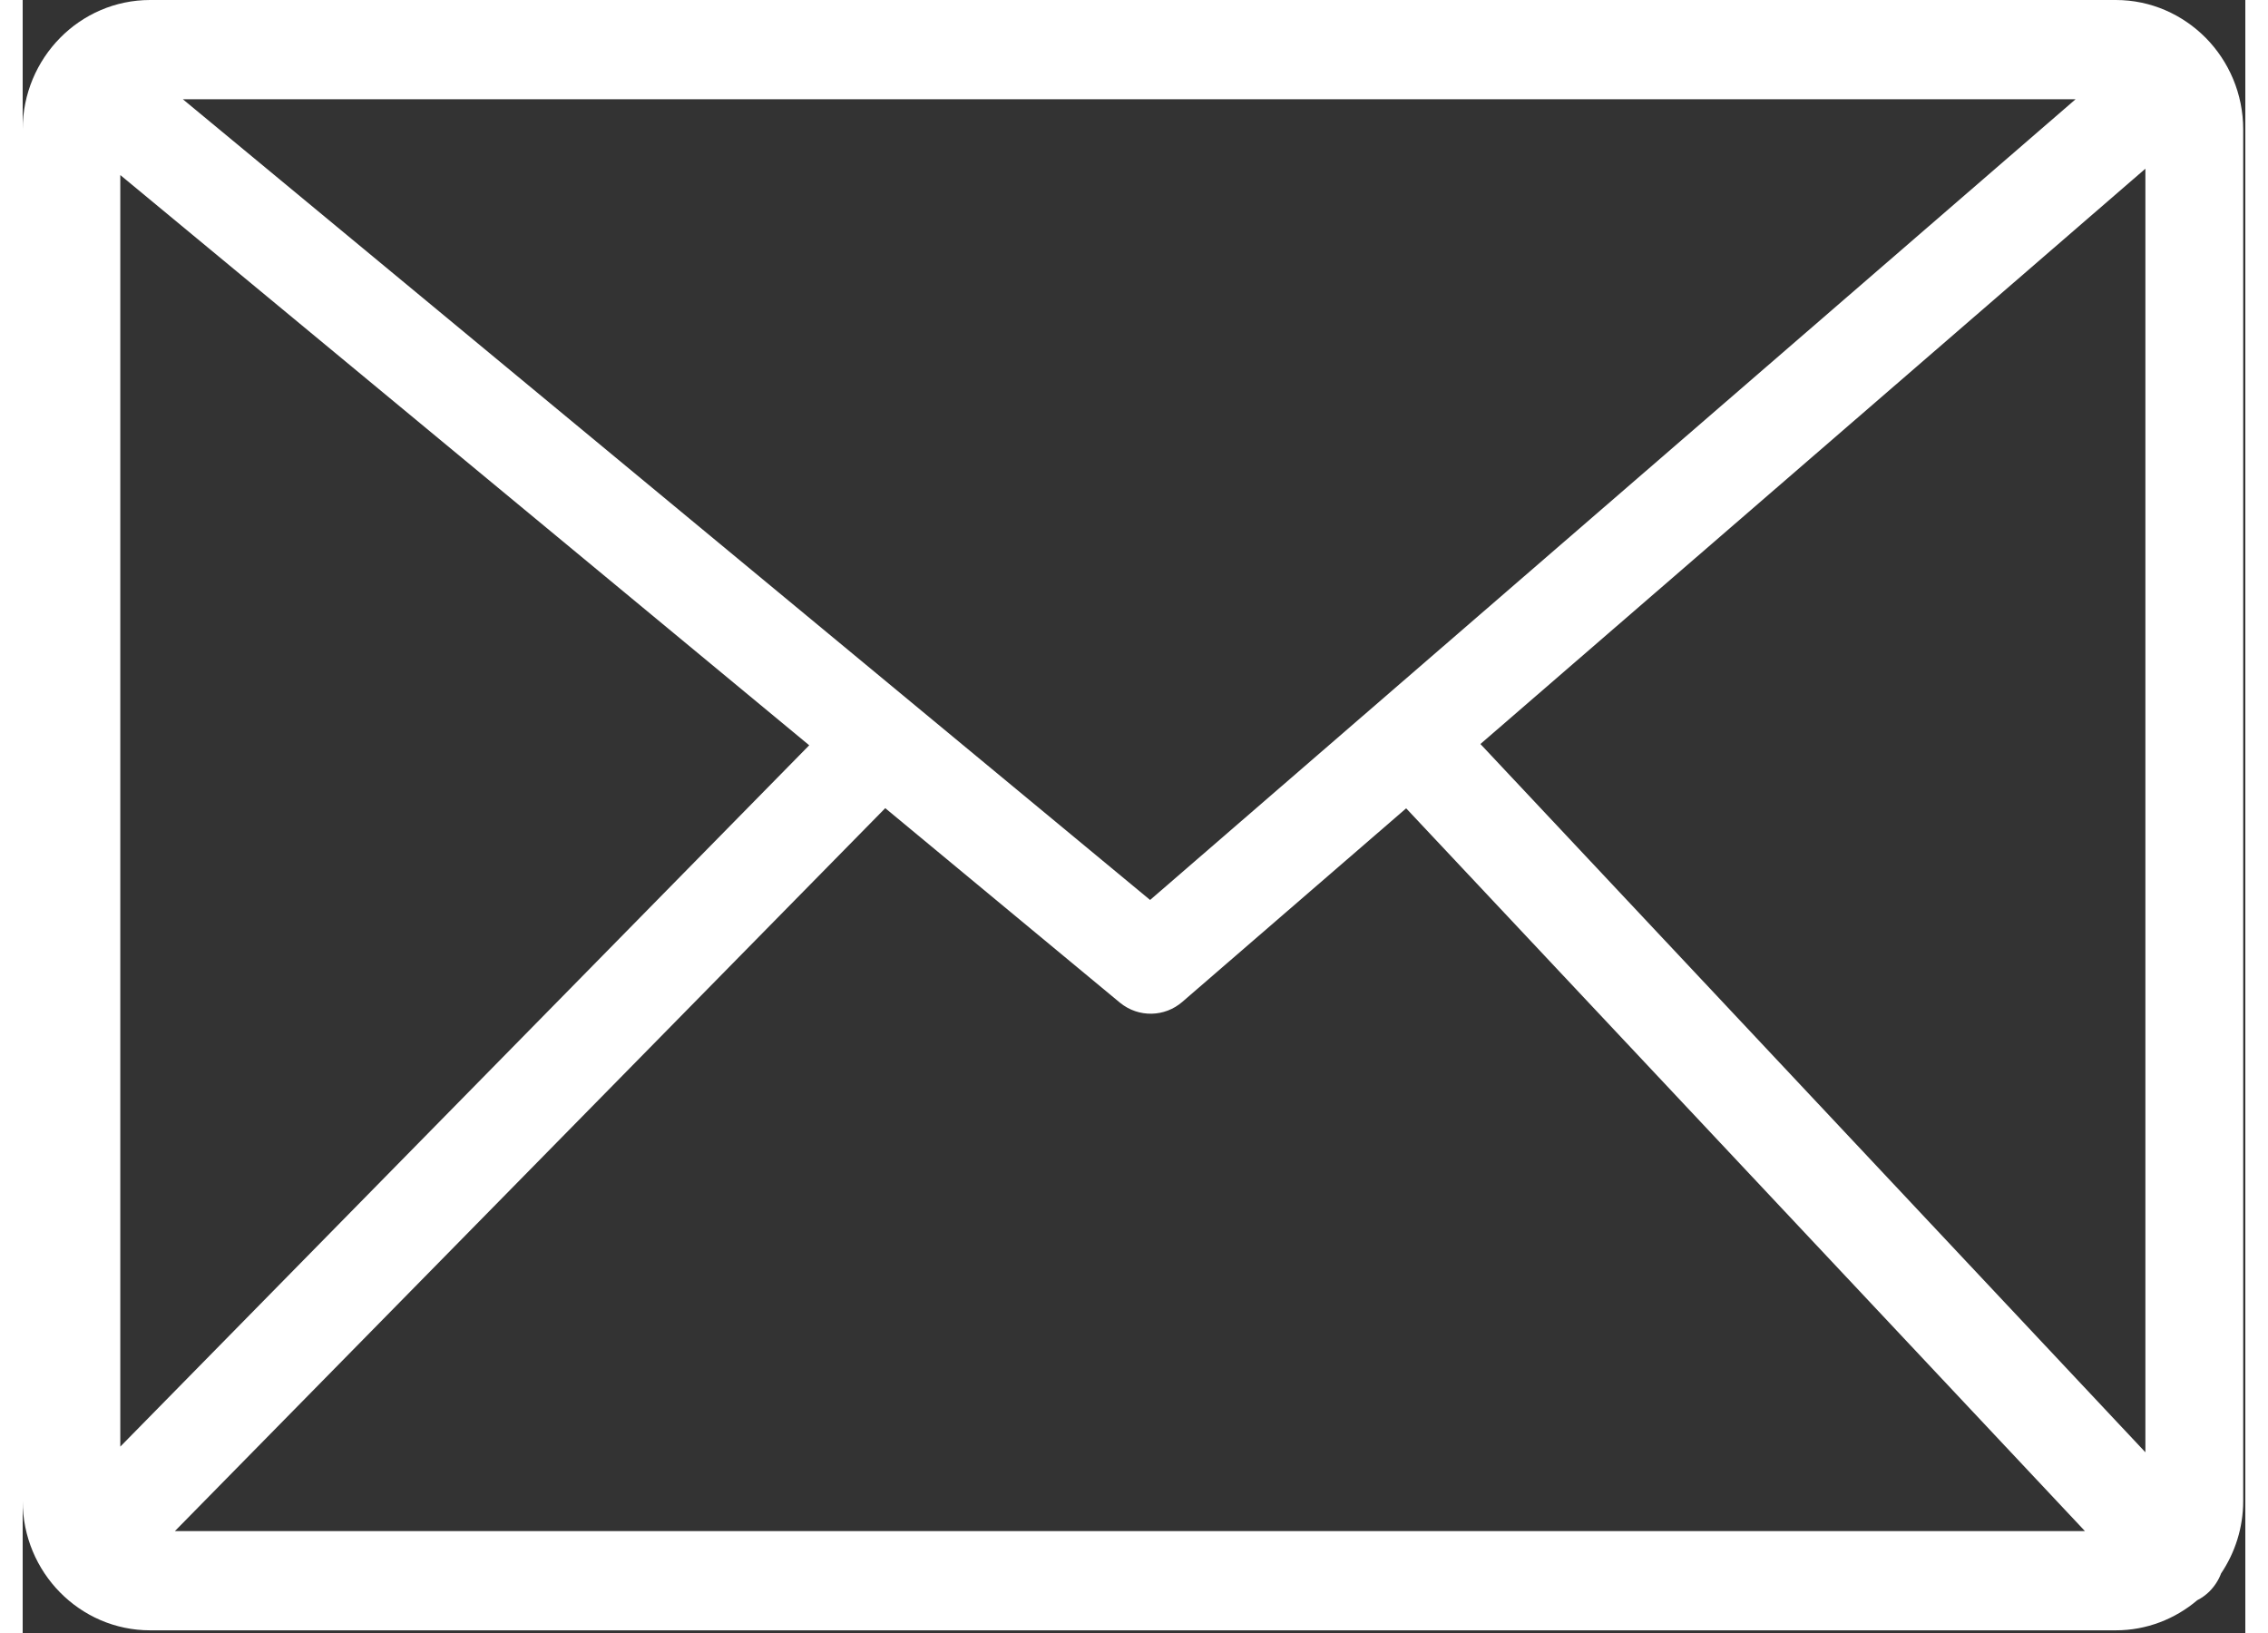 <svg xmlns="http://www.w3.org/2000/svg" xmlns:xlink="http://www.w3.org/1999/xlink" width="50px" height="36px" viewBox="0 0 49 36"><rect x="0" y="0" width="49" height="36" fill="#333333" stroke="none"/><g id="surface1"><path style=" stroke:none;fill-rule:nonzero;fill:rgb(100%,100%,100%);fill-opacity:1;" d="M 2.809 0 L 46.145 0 C 46.918 0 47.617 0.32 48.129 0.836 C 48.637 1.352 48.953 2.066 48.953 2.852 L 48.953 33.09 C 48.953 33.68 48.773 34.23 48.465 34.688 C 48.41 34.836 48.32 34.973 48.203 35.09 C 48.121 35.168 48.035 35.23 47.941 35.277 C 47.453 35.691 46.824 35.941 46.145 35.941 L 2.809 35.941 C 2.035 35.941 1.332 35.621 0.824 35.105 C 0.316 34.59 0 33.875 0 33.09 L 0 2.852 C 0 2.066 0.316 1.352 0.824 0.836 C 1.332 0.32 2.035 0 2.809 0 Z M 2.152 31.891 L 17.34 16.43 L 2.152 3.859 Z M 19.016 17.816 L 3.355 33.754 L 45.465 33.754 L 30.5 17.82 L 25.566 22.086 C 25.18 22.422 24.602 22.441 24.191 22.105 Z M 32.137 16.402 L 46.797 32.016 L 46.797 3.719 Z M 3.531 2.188 L 24.855 19.84 L 45.258 2.188 Z M 3.531 2.188 "></path></g></svg>